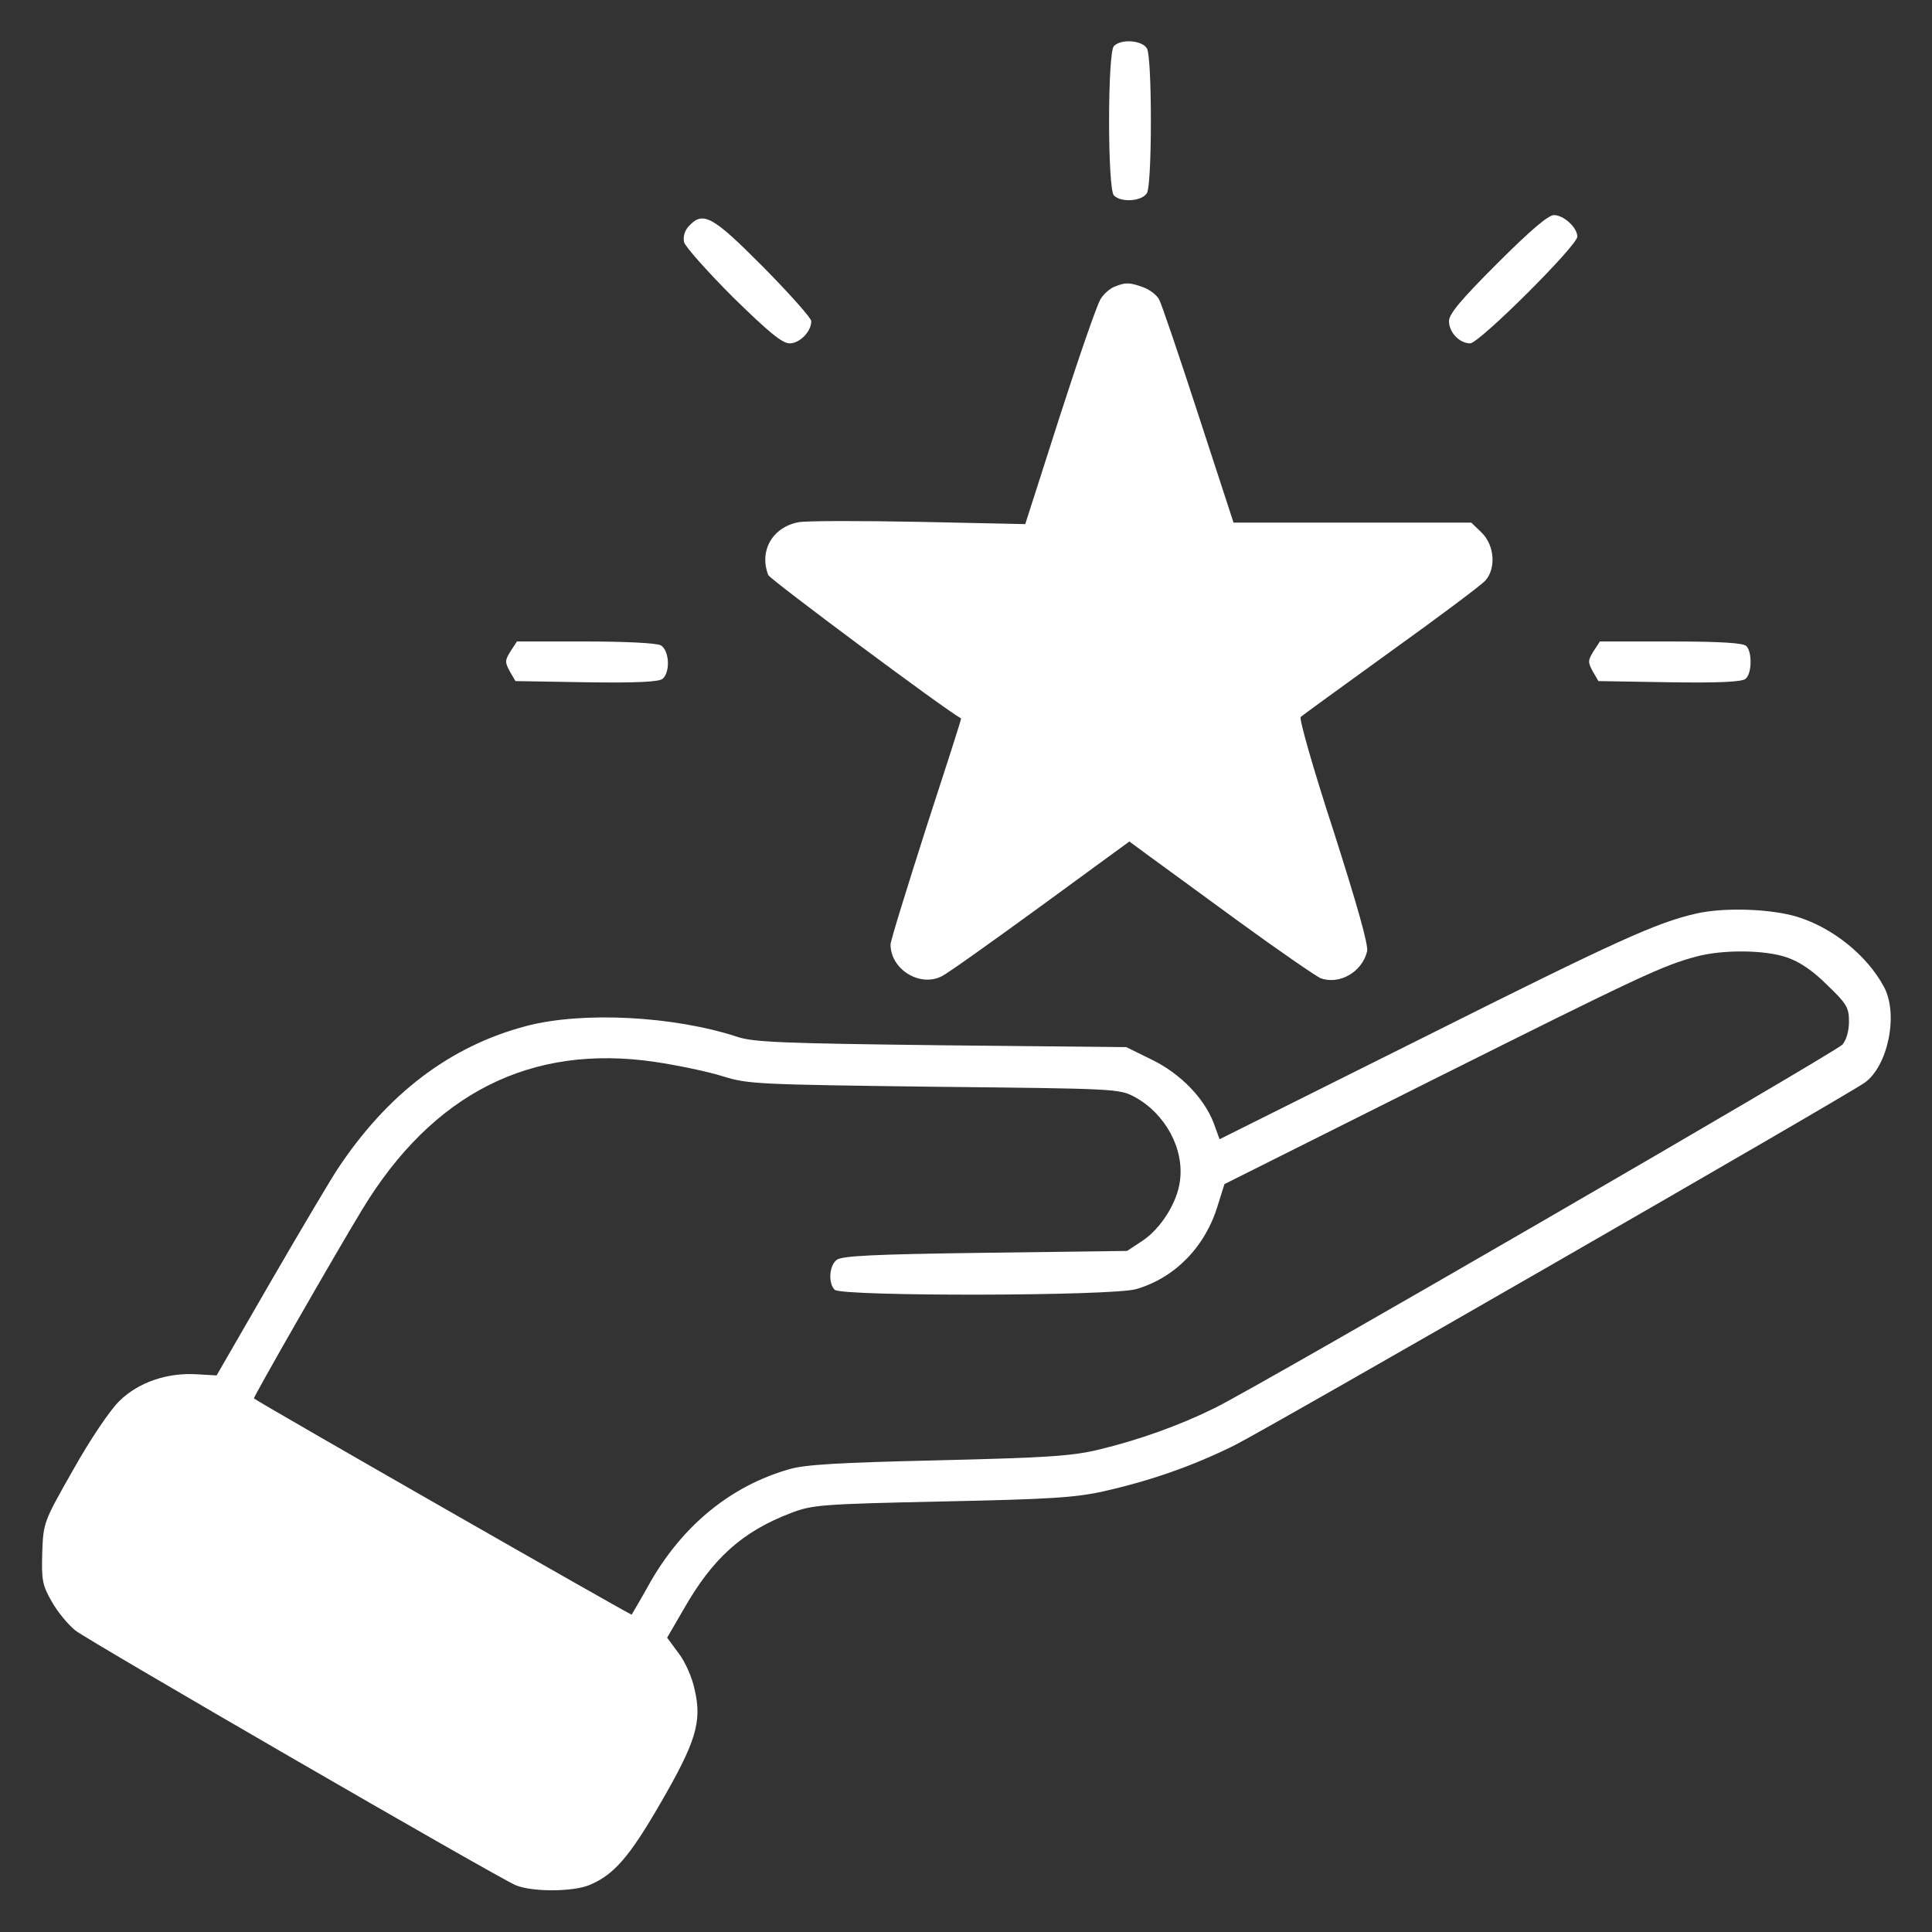 <svg width="36" height="36" viewBox="0 0 36 36" fill="none" xmlns="http://www.w3.org/2000/svg">
<rect x="0" y="0" width="36" height="36" fill="#333333" stroke="none"/>
<g clip-path="url(#clip0_4916_2776)">
<path d="M20.756 0.858C20.636 0.977 20.636 3.523 20.756 3.642C20.896 3.783 21.29 3.748 21.374 3.593C21.417 3.509 21.445 2.946 21.445 2.25C21.445 1.554 21.417 0.991 21.374 0.907C21.29 0.752 20.896 0.717 20.756 0.858Z" fill="white"/>
<path d="M27.9 4.908C27.218 5.59 27 5.85 27 5.984C27 6.195 27.197 6.398 27.394 6.398C27.562 6.398 29.391 4.577 29.391 4.409C29.391 4.24 29.137 4.008 28.955 4.008C28.849 4.008 28.512 4.296 27.9 4.908Z" fill="white"/>
<path d="M12.831 4.219C12.754 4.303 12.726 4.416 12.747 4.514C12.775 4.605 13.183 5.062 13.661 5.541C14.329 6.195 14.575 6.398 14.716 6.398C14.899 6.398 15.117 6.18 15.117 5.984C15.117 5.927 14.716 5.477 14.224 4.978C13.274 4.022 13.099 3.923 12.831 4.219Z" fill="white"/>
<path d="M20.763 5.344C20.679 5.379 20.566 5.477 20.51 5.569C20.447 5.66 20.109 6.638 19.751 7.748L19.104 9.766L17.128 9.724C16.038 9.703 15.026 9.703 14.878 9.731C14.393 9.823 14.14 10.266 14.316 10.716C14.344 10.793 17.62 13.233 17.909 13.387C17.916 13.395 17.62 14.316 17.255 15.434C16.896 16.559 16.594 17.529 16.594 17.599C16.594 18.063 17.142 18.401 17.55 18.19C17.663 18.134 18.492 17.543 19.399 16.882L21.044 15.68L21.368 15.919C21.544 16.045 22.31 16.608 23.062 17.156C23.815 17.705 24.511 18.183 24.602 18.225C24.954 18.359 25.383 18.113 25.474 17.726C25.502 17.613 25.284 16.847 24.848 15.483C24.476 14.344 24.202 13.387 24.237 13.359C24.265 13.331 25.024 12.783 25.917 12.136C26.81 11.496 27.598 10.905 27.675 10.821C27.879 10.596 27.851 10.167 27.612 9.928L27.415 9.738H25.2H22.985L22.331 7.734C21.973 6.631 21.642 5.66 21.6 5.583C21.558 5.498 21.417 5.393 21.298 5.351C21.038 5.259 20.974 5.259 20.763 5.344Z" fill="white"/>
<path d="M9.513 12.136C9.407 12.305 9.407 12.34 9.499 12.509L9.604 12.691L10.926 12.713C11.847 12.727 12.283 12.706 12.346 12.649C12.494 12.523 12.473 12.115 12.311 12.024C12.227 11.981 11.643 11.953 10.905 11.953H9.632L9.513 12.136Z" fill="white"/>
<path d="M29.692 12.136C29.587 12.305 29.587 12.34 29.678 12.509L29.784 12.691L31.106 12.713C32.027 12.727 32.463 12.706 32.526 12.649C32.645 12.551 32.652 12.15 32.54 12.038C32.484 11.981 32.069 11.953 31.134 11.953H29.812L29.692 12.136Z" fill="white"/>
<path d="M31.605 17.023C30.867 17.192 30.136 17.522 26.571 19.308L22.725 21.228L22.612 20.918C22.43 20.454 21.994 20.004 21.459 19.744L20.988 19.512L17.543 19.477C14.618 19.442 14.041 19.421 13.746 19.322C12.551 18.929 10.849 18.844 9.808 19.118C8.388 19.491 7.214 20.384 6.286 21.79C6.173 21.959 5.618 22.894 5.055 23.864L4.036 25.629L3.67 25.608C3.115 25.573 2.58 25.756 2.222 26.108C2.046 26.283 1.687 26.811 1.364 27.387C0.808 28.364 0.808 28.372 0.787 28.934C0.773 29.44 0.787 29.532 0.963 29.841C1.069 30.031 1.272 30.277 1.406 30.383C1.68 30.593 9.26 34.981 9.611 35.129C9.914 35.255 10.68 35.255 10.99 35.122C11.44 34.932 11.728 34.601 12.305 33.603C12.965 32.464 13.085 32.084 12.944 31.486C12.902 31.268 12.768 30.966 12.649 30.811L12.431 30.516L12.733 29.996C13.275 29.04 13.83 28.54 14.73 28.196C15.131 28.041 15.279 28.027 17.543 27.978C19.561 27.936 20.032 27.907 20.566 27.788C21.466 27.584 22.218 27.317 22.992 26.937C23.639 26.614 34.368 20.44 34.748 20.173C35.184 19.857 35.381 18.886 35.1 18.38C34.783 17.797 34.151 17.29 33.497 17.086C32.997 16.932 32.126 16.904 31.605 17.023ZM33.293 17.839C33.525 17.916 33.778 18.085 34.045 18.352C34.411 18.704 34.453 18.774 34.453 19.034C34.453 19.21 34.404 19.379 34.333 19.463C34.2 19.611 23.533 25.791 22.64 26.234C21.972 26.564 21.22 26.832 20.461 27.015C19.954 27.134 19.49 27.162 17.472 27.211C15.63 27.254 14.99 27.289 14.695 27.38C13.626 27.689 12.74 28.407 12.129 29.461C11.946 29.792 11.777 30.073 11.77 30.087C11.756 30.101 4.872 26.164 4.732 26.058C4.711 26.044 6.251 23.358 6.75 22.536C8.065 20.37 9.893 19.449 12.199 19.786C12.628 19.85 13.197 19.969 13.465 20.054C13.936 20.201 14.097 20.208 17.402 20.25C20.791 20.286 20.855 20.286 21.143 20.44C21.712 20.75 22.071 21.404 21.986 22.008C21.937 22.409 21.628 22.894 21.29 23.119L21.002 23.309L18.351 23.344C16.249 23.372 15.68 23.401 15.588 23.478C15.447 23.59 15.433 23.914 15.553 24.033C15.68 24.16 20.749 24.153 21.178 24.019C21.895 23.808 22.458 23.232 22.69 22.465L22.816 22.064L26.676 20.131C30.586 18.176 30.98 17.993 31.605 17.825C32.097 17.691 32.885 17.698 33.293 17.839Z" fill="white"/>
</g>
<defs>
<clipPath id="clip0_4916_2776">
<rect width="36" height="36" fill="white"/>
</clipPath>
</defs>
</svg>
